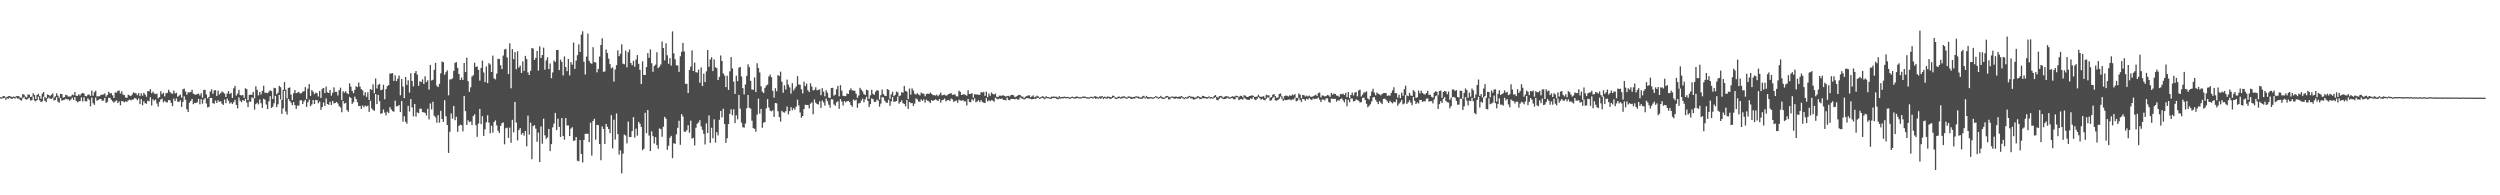 <?xml version="1.0" encoding="UTF-8"?>
<svg xmlns="http://www.w3.org/2000/svg" width="1920" height="150">
  <path d="M0 74.705h1v1.000H0zM1 74.737h1v1.000H1zM2 73.716h1v1.657H2zM3 73.858h1v1.284H3zM4 74.950h1v1.698H4zM5 74.391h1v1.195H5zM6 73.842h1v1.918H6zM7 73.743h1v1.284H7zM8 74.231h1v1.593H8zM9 74.540h1v1.282H9zM10 74.064h1v1.206H10zM11 74.622h1v1.096H11zM12 73.842h1v1.037H12zM13 73.773h1v1.920H13zM14 73.858h1v1.833H14zM15 74.970h1v1.735H15zM16 75.050h1v2.229H16zM17 72.205h1v3.280H17zM18 72.764h1v1.822H18zM19 74.181h1v2.021H19zM20 74.821h1v1.762H20zM21 72.537h1v3.259H21zM22 72.700h1v2.419H22zM23 74.496h1v2.692H23zM24 74.117h1v2.785H24zM25 71.606h1v2.568H25zM26 73.000h1v4.214H26zM27 76.016h1v1.801H27zM28 72.913h1v3.937H28zM29 72.029h1v2.200H29zM30 73.819h1v3.294H30zM31 75.808h1v2.563H31zM32 71.887h1v5.946H32zM33 70.672h1v3.692H33zM34 74.476h1v2.955H34zM35 75.423h1v3.033H35zM36 72.482h1v3.289H36zM37 72.942h1v1.973H37zM38 73.862h1v1.984H38zM39 72.743h1v3.177H39zM40 71.727h1v3.365H40zM41 75.080h1v2.078H41zM42 73.968h1v2.731H42zM43 71.704h1v3.044H43zM44 73.499h1v4.532H44zM45 75.066h1v3.827H45zM46 72.164h1v3.072H46zM47 72.201h1v5.049H47zM48 75.030h1v1.817H48zM49 74.549h1v2.083H49zM50 72.855h1v2.932H50zM51 73.176h1v3.115H51zM52 74.137h1v2.225H52zM53 74.119h1v3.264H53zM54 73.970h1v2.435H54zM55 72.576h1v2.408H55zM56 73.093h1v3.680H56zM57 70.708h1v3.905H57zM58 73.521h1v3.875H58zM59 73.622h1v4.980H59zM60 72.382h1v5.560H60zM61 73.359h1v4.259H61zM62 71.956h1v2.921H62zM63 71.388h1v6.576H63zM64 71.809h1v2.943H64zM65 73.748h1v4.008H65zM66 73.988h1v3.907H66zM67 72.782h1v2.818H67zM68 72.542h1v4.047H68zM69 73.638h1v8.025H69zM70 69.649h1v5.294H70zM71 73.508h1v5.809H71zM72 70.823h1v9.711H72zM73 69.665h1v5.303H73zM74 73.968h1v3.436H74zM75 73.972h1v2.829H75zM76 73.892h1v2.140H76zM77 72.839h1v3.131H77zM78 72.709h1v4.717H78zM79 72.489h1v4.697H79zM80 71.727h1v3.438H80zM81 74.194h1v4.926H81zM82 72.894h1v5.283H82zM83 70.500h1v4.623H83zM84 71.796h1v3.344H84zM85 71.507h1v5.152H85zM86 73.233h1v4.520H86zM87 75.204h1v3.639H87zM88 70.944h1v6.898H88zM89 71.098h1v5.969H89zM90 69.848h1v9.313H90zM91 69.461h1v8.480H91zM92 71.823h1v9.093H92zM93 70.120h1v7.455H93zM94 72.656h1v5.212H94zM95 73.071h1v5.500H95zM96 74.796h1v3.035H96zM97 75.169h1v3.124H97zM98 72.686h1v4.452H98zM99 73.320h1v3.149H99zM100 73.780h1v3.328H100zM101 72.620h1v3.944H101zM102 70.969h1v5.363H102zM103 71.356h1v3.852H103zM104 71.679h1v4.081H104zM105 73.123h1v3.845H105zM106 71.489h1v4.063H106zM107 73.812h1v6.164H107zM108 71.665h1v4.468H108zM109 73.499h1v7.397H109zM110 71.267h1v6.539H110zM111 72.604h1v6.688H111zM112 74.268h1v5.395H112zM113 69.921h1v7.464H113zM114 70.157h1v7.608H114zM115 68.399h1v6.274H115zM116 71.555h1v9.480H116zM117 70.404h1v5.903H117zM118 71.766h1v5.576H118zM119 72.269h1v4.150H119zM120 71.844h1v7.695H120zM121 75.481h1v6.409H121zM122 74.618h1v3.621H122zM123 70.038h1v6.404H123zM124 72.299h1v3.543H124zM125 71.203h1v7.375H125zM126 74.039h1v3.438H126zM127 71.629h1v6.931H127zM128 71.333h1v7.292H128zM129 68.916h1v7.928H129zM130 70.480h1v6.567H130zM131 71.702h1v7.281H131zM132 71.951h1v9.608H132zM133 69.553h1v6.205H133zM134 71.775h1v5.820H134zM135 71.203h1v4.397H135zM136 74.300h1v3.795H136zM137 73.471h1v4.820H137zM138 72.608h1v4.390H138zM139 75.009h1v7.130H139zM140 68.580h1v9.673H140zM141 68.053h1v5.944H141zM142 70.248h1v6.370H142zM143 72.686h1v11.238H143zM144 70.926h1v15.072H144zM145 70.960h1v7.958H145zM146 70.713h1v6.786H146zM147 68.898h1v7.077H147zM148 71.915h1v8.096H148zM149 72.528h1v6.454H149zM150 72.702h1v6.466H150zM151 72.249h1v6.315H151zM152 71.812h1v4.122H152zM153 73.311h1v6.798H153zM154 71.635h1v4.488H154zM155 75.078h1v4.518H155zM156 68.971h1v7.475H156zM157 69.088h1v6.239H157zM158 72.551h1v6.942H158zM159 75.531h1v6.992H159zM160 74.464h1v7.615H160zM161 70.317h1v4.960H161zM162 68.591h1v6.601H162zM163 71.958h1v7.290H163zM164 69.477h1v10.167H164zM165 69.214h1v8.013H165zM166 73.702h1v5.374H166zM167 69.603h1v7.464H167zM168 72.546h1v5.708H168zM169 71.567h1v6.173H169zM170 70.191h1v9.430H170zM171 70.951h1v9.652H171zM172 71.887h1v4.539H172zM173 74.474h1v4.717H173zM174 71.855h1v3.843H174zM175 69.949h1v7.484H175zM176 72.176h1v7.365H176zM177 71.340h1v7.333H177zM178 75.172h1v4.745H178zM179 67.763h1v10.785H179zM180 65.991h1v10.689H180zM181 73.343h1v7.230H181zM182 71.864h1v11.346H182zM183 69.019h1v5.832H183zM184 73.018h1v4.385H184zM185 73.334h1v5.184H185zM186 72.956h1v3.898H186zM187 75.094h1v2.438H187zM188 67.779h1v8.134H188zM189 68.415h1v10.309H189zM190 76.904h1v5.301H190zM191 72.846h1v5.122H191zM192 72.709h1v5.415H192zM193 72.819h1v1.984H193zM194 70.562h1v4.912H194zM195 75.483h1v8.741H195zM196 66.227h1v13.726H196zM197 68.987h1v9.961H197zM198 73.251h1v6.944H198zM199 70.658h1v5.717H199zM200 72.562h1v6.693H200zM201 69.795h1v13.090H201zM202 65.813h1v10.016H202zM203 71.230h1v5.344H203zM204 71.205h1v9.052H204zM205 71.585h1v12.199H205zM206 70.420h1v7.384H206zM207 69.250h1v4.701H207zM208 69.992h1v12.840H208zM209 75.977h1v5.978H209zM210 67.413h1v11.968H210zM211 67.717h1v5.949H211zM212 72.382h1v9.933H212zM213 71.239h1v8.835H213zM214 65.934h1v6.985H214zM215 66.898h1v9.517H215zM216 76.701h1v10.767H216zM217 68.958h1v14.259H217zM218 63.050h1v6.741H218zM219 68.873h1v16.777H219zM220 75.504h1v12.497H220zM221 67.481h1v8.423H221zM222 67.159h1v10.254H222zM223 72.663h1v6.065H223zM224 76.904h1v3.815H224zM225 71.617h1v6.802H225zM226 69.184h1v11.568H226zM227 71.507h1v12.133H227zM228 71.139h1v9.908H228zM229 70.505h1v10.643H229zM230 71.777h1v5.354H230zM231 71.581h1v5.349H231zM232 70.413h1v9.535H232zM233 70.020h1v7.830H233zM234 66.895h1v9.730H234zM235 76.044h1v6.065H235zM236 68.113h1v10.458H236zM237 64.586h1v11.954H237zM238 73.613h1v7.951H238zM239 69.202h1v11.023H239zM240 70.388h1v6.395H240zM241 72.269h1v7.597H241zM242 71.173h1v5.669H242zM243 71.558h1v5.354H243zM244 74.105h1v5.219H244zM245 69.841h1v8.130H245zM246 75.224h1v9.153H246zM247 68.191h1v14.008H247zM248 67.591h1v11.080H248zM249 71.484h1v9.865H249zM250 66.490h1v9.142H250zM251 70.930h1v8.926H251zM252 71.402h1v9.100H252zM253 69.086h1v9.098H253zM254 73.414h1v7.272H254zM255 71.198h1v6.333H255zM256 67.065h1v12.389H256zM257 70.573h1v8.510H257zM258 70.521h1v7.805H258zM259 73.320h1v6.207H259zM260 69.228h1v12.344H260zM261 67.348h1v15.136H261zM262 76.925h1v9.293H262zM263 70.109h1v7.475H263zM264 71.194h1v8.382H264zM265 70.026h1v8.974H265zM266 71.553h1v12.998H266zM267 72.366h1v13.502H267zM268 63.995h1v10.384H268zM269 66.513h1v8.803H269zM270 69.772h1v10.025H270zM271 71.528h1v7.029H271zM272 69.079h1v5.093H272zM273 66.252h1v9.835H273zM274 66.852h1v11.691H274zM275 63.398h1v18.109H275zM276 66.492h1v14.809H276zM277 68.475h1v15.163H277zM278 69.353h1v11.659H278zM279 73.327h1v9.059H279zM280 70.832h1v10.275H280zM281 74.343h1v7.443H281zM282 70.882h1v10.279H282zM283 76.820h1v9.071H283zM284 68.410h1v8.929H284zM285 69.001h1v14.266H285zM286 64.792h1v19.650H286zM287 71.642h1v13.502H287zM288 60.244h1v11.945H288zM289 67.946h1v11.982H289zM290 65.135h1v7.752H290zM291 64.433h1v13.268H291zM292 69.289h1v18.176H292zM293 68.836h1v18.114H293zM294 65.092h1v18.995H294zM295 76.252h1v10.217H295zM296 68.424h1v20.148H296zM297 66.161h1v19.608H297zM298 65.309h1v21.533H298zM299 56.545h1v25.726H299zM300 56.348h1v27.740H300zM301 56.172h1v29.166H301zM302 62.141h1v23.666H302zM303 57.832h1v19.478H303zM304 62.304h1v19.359H304zM305 60.448h1v21.119H305zM306 58.031h1v22.668H306zM307 73.180h1v12.875H307zM308 60.651h1v16.953H308zM309 66.470h1v26.912H309zM310 75.336h1v13.946H310zM311 59.061h1v34.492H311zM312 65.170h1v29.835H312zM313 61.638h1v19.615H313zM314 71.066h1v14.589H314zM315 56.257h1v19.805H315zM316 62.160h1v20.343H316zM317 66.296h1v23.058H317zM318 56.131h1v23.749H318zM319 54.517h1v35.069H319zM320 57.294h1v29.029H320zM321 65.886h1v21.041H321zM322 62.373h1v21.082H322zM323 63.064h1v20.453H323zM324 60.979h1v25.150H324zM325 64.455h1v21.824H325zM326 58.559h1v28.116H326zM327 63.004h1v25.605H327zM328 61.629h1v21.881H328zM329 68.800h1v22.945H329zM330 49.885h1v29.594H330zM331 61.789h1v22.282H331zM332 61.295h1v16.873H332zM333 53.618h1v35.250H333zM334 48.273h1v41.826H334zM335 65.826h1v28.413H335zM336 66.877h1v21.531H336zM337 64.426h1v29.778H337zM338 56.312h1v28.786H338zM339 47.218h1v44.190H339zM340 47.802h1v45.863H340zM341 57.394h1v19.563H341zM342 55.444h1v33.891H342zM343 54.016h1v42.039H343zM344 73.201h1v44.254H344zM345 61.050h1v40.164H345zM346 60.938h1v26.214H346zM347 60.196h1v30.933H347zM348 54.417h1v26.917H348zM349 48.225h1v44.108H349zM350 47.731h1v41.979H350zM351 52.128h1v49.097H351zM352 56.850h1v39.805H352zM353 61.368h1v34.394H353zM354 59.612h1v36.552H354zM355 61.430h1v39.459H355zM356 48.367h1v25.330H356zM357 55.362h1v30.006H357zM358 44.234h1v51.725H358zM359 62.313h1v30.038H359zM360 70.576h1v23.215H360zM361 67.017h1v26.266H361zM362 58.724h1v37.404H362zM363 57.756h1v31.448H363zM364 48.143h1v39.651H364zM365 51.336h1v44.810H365zM366 51.027h1v54.028H366zM367 53.762h1v41.091H367zM368 61.908h1v21.755H368zM369 52.185h1v43.174H369zM370 46.550h1v42.664H370zM371 55.666h1v48.727H371zM372 63.112h1v36.250H372zM373 51.025h1v42.943H373zM374 63.856h1v24.669H374zM375 48.486h1v45.687H375zM376 49.553h1v52.773H376zM377 55.309h1v41.258H377zM378 42.700h1v59.129H378zM379 60.207h1v33.538H379zM380 60.997h1v31.474H380zM381 56.568h1v39.702H381zM382 45.124h1v55.302H382zM383 45.378h1v56.692H383zM384 50.111h1v46.626H384zM385 53.048h1v41.553H385zM386 42.652h1v51.379H386zM387 38.033h1v72.791H387zM388 37.546h1v60.963H388zM389 44.117h1v53.938H389zM390 56.914h1v49.033H390zM391 33.277h1v64.742H391zM392 67.859h1v41.837H392zM393 37.713h1v54.305H393zM394 45.428h1v56.273H394zM395 40.047h1v38.235H395zM396 53.206h1v40.874H396zM397 39.386h1v68.454H397zM398 51.926h1v47.983H398zM399 50.386h1v47.964H399zM400 56.021h1v47.376H400zM401 47.170h1v54.865H401zM402 54.380h1v49.750H402zM403 42.883h1v57.733H403zM404 45.438h1v66.923H404zM405 55.659h1v33.195H405zM406 57.623h1v45.806H406zM407 54.396h1v39.880H407zM408 36.802h1v85.455H408zM409 37.363h1v59.436H409zM410 46.033h1v50.015H410zM411 44.419h1v54.398H411zM412 39.118h1v69.807H412zM413 54.190h1v47.655H413zM414 35.607h1v88.882H414zM415 44.490h1v52.638H415zM416 42.286h1v68.083H416zM417 36.582h1v54.570H417zM418 53.506h1v50.416H418zM419 46.404h1v60.265H419zM420 43.973h1v61.519H420zM421 53.027h1v45.987H421zM422 48.768h1v67.298H422zM423 60.036h1v50.640H423zM424 55.655h1v42.181H424zM425 46.449h1v48.491H425zM426 47.585h1v39.155H426zM427 38.436h1v61.510H427zM428 38.232h1v52.947H428zM429 53.867h1v43.641H429zM430 45.822h1v59.363H430zM431 47.493h1v43.250H431zM432 57.948h1v46.477H432zM433 43.327h1v63.931H433zM434 51.434h1v39.223H434zM435 54.657h1v41.755H435zM436 45.259h1v51.054H436zM437 57.882h1v46.616H437zM438 47.738h1v51.020H438zM439 49.658h1v48.081H439zM440 32.655h1v75.508H440zM441 52.943h1v54.916H441zM442 46.513h1v58.708H442zM443 42.375h1v81.072H443zM444 34.122h1v89.747H444zM445 39.876h1v67.701H445zM446 26.498h1v91.775H446zM447 24.007h1v100.770H447zM448 47.417h1v60.088H448zM449 57.220h1v45.559H449zM450 43.524h1v59.223H450zM451 25.871h1v76.852H451zM452 46.703h1v62.384H452zM453 48.445h1v45.795H453zM454 48.988h1v70.491H454zM455 36.257h1v56.618H455zM456 47.655h1v43.593H456zM457 47.985h1v59.294H457zM458 55.559h1v40.331H458zM459 52.963h1v43.137H459zM460 43.412h1v67.202H460zM461 34.577h1v88.486H461zM462 29.398h1v67.667H462zM463 55.128h1v43.943H463zM464 54.831h1v55.708H464zM465 37.992h1v57.209H465zM466 40.734h1v56.651H466zM467 44.994h1v54.153H467zM468 49.253h1v53.018H468zM469 52.510h1v35.932H469zM470 51.704h1v62.292H470zM471 62.666h1v29.306H471zM472 53.368h1v53.785H472zM473 50.020h1v37.141H473zM474 38.619h1v64.387H474zM475 43.135h1v75.600H475zM476 41.263h1v74.254H476zM477 34.053h1v99.097H477zM478 48.972h1v69.044H478zM479 49.352h1v53.998H479zM480 38.898h1v65.195H480zM481 51.718h1v58.397H481zM482 40.079h1v53.327H482zM483 37.999h1v67.252H483zM484 48.388h1v56.843H484zM485 50.050h1v50.629H485zM486 46.687h1v43.272H486zM487 51.228h1v54.433H487zM488 45.786h1v53.034H488zM489 42.307h1v61.871H489zM490 48.985h1v44.682H490zM491 53.675h1v41.334H491zM492 64.558h1v32.915H492zM493 47.104h1v68.232H493zM494 57.543h1v56.694H494zM495 57.589h1v28.999H495zM496 51.503h1v50.713H496zM497 40.798h1v43.694H497zM498 44.387h1v59.720H498zM499 37.912h1v78.129H499zM500 48.596h1v52.267H500zM501 55.163h1v49.416H501zM502 50.613h1v59.653H502zM503 49.592h1v55.730H503zM504 40.089h1v71.322H504zM505 52.334h1v61.899H505zM506 51.205h1v47.420H506zM507 49.555h1v49.681H507zM508 31.853h1v73.141H508zM509 36.877h1v60.477H509zM510 46.390h1v43.357H510zM511 33.234h1v57.932H511zM512 42.469h1v72.562H512zM513 49.017h1v62.901H513zM514 44.664h1v61.173H514zM515 50.395h1v53.959H515zM516 24.136h1v97.387H516zM517 40.968h1v68.958H517zM518 45.522h1v65.030H518zM519 50.100h1v53.034H519zM520 50.297h1v47.859H520zM521 55.215h1v37.523H521zM522 43.204h1v68.024H522zM523 39.803h1v47.896H523zM524 32.929h1v56.534H524zM525 39.530h1v61.613H525zM526 64.343h1v36.836H526zM527 64.311h1v35.676H527zM528 71.491h1v24.733H528zM529 53.767h1v48.109H529zM530 51.098h1v41.597H530zM531 38.638h1v67.783H531zM532 54.531h1v51.318H532zM533 48.017h1v63.693H533zM534 55.456h1v42.629H534zM535 55.735h1v39.297H535zM536 53.474h1v40.592H536zM537 63.524h1v28.754H537zM538 51.823h1v45.300H538zM539 66.122h1v33.616H539zM540 56.580h1v46.184H540zM541 63.029h1v47.928H541zM542 54.794h1v39.956H542zM543 38.406h1v63.785H543zM544 51.324h1v37.358H544zM545 45.644h1v64.114H545zM546 43.934h1v54.158H546zM547 54.570h1v51.606H547zM548 45.602h1v46.060H548zM549 51.656h1v57.873H549zM550 52.386h1v49.136H550zM551 61.434h1v42.529H551zM552 59.052h1v32.964H552zM553 42.616h1v42.577H553zM554 46.838h1v43.343H554zM555 56.413h1v27.097H555zM556 58.049h1v37.221H556zM557 66.856h1v42.888H557zM558 58.161h1v48.010H558zM559 69.038h1v26.303H559zM560 54.817h1v32.657H560zM561 43.824h1v40.109H561zM562 52.526h1v36.033H562zM563 62.686h1v21.300H563zM564 72.128h1v22.458H564zM565 58.127h1v30.437H565zM566 62.290h1v29.370H566zM567 51.956h1v20.947H567zM568 51.405h1v32.027H568zM569 58.740h1v35.408H569zM570 67.660h1v30.013H570zM571 72.498h1v25.607H571zM572 64.847h1v30.027H572zM573 58.287h1v24.847H573zM574 49.416h1v23.479H574zM575 51.627h1v31.149H575zM576 62.068h1v21.325H576zM577 68.777h1v23.918H577zM578 68.941h1v29.411H578zM579 59.454h1v39.496H579zM580 70.695h1v30.494H580zM581 48.573h1v39.478H581zM582 52.288h1v23.463H582zM583 55.655h1v31.659H583zM584 66.264h1v17.390H584zM585 70.356h1v27.768H585zM586 71.480h1v22.769H586zM587 67.500h1v26.196H587zM588 65.758h1v17.418H588zM589 64.993h1v11.101H589zM590 58.720h1v23.808H590zM591 57.294h1v27.676H591zM592 59.280h1v26.269H592zM593 69.727h1v15.012H593zM594 74.945h1v14.877H594zM595 67.735h1v11.362H595zM596 70.084h1v9.281H596zM597 57.667h1v27.777H597zM598 58.443h1v31.453H598zM599 54.998h1v38.395H599zM600 62.771h1v22.327H600zM601 71.159h1v15.001H601zM602 65.547h1v20.988H602zM603 68.719h1v16.660H603zM604 61.125h1v20.682H604zM605 64.998h1v22.854H605zM606 67.097h1v18.205H606zM607 71.926h1v10.396H607zM608 63.856h1v20.753H608zM609 69.463h1v13.580H609zM610 67.996h1v16.253H610zM611 66.376h1v15.520H611zM612 58.493h1v18.036H612zM613 64.819h1v16.111H613zM614 65.103h1v21.341H614zM615 68.548h1v21.812H615zM616 71.732h1v17.365H616zM617 62.672h1v21.085H617zM618 66.083h1v14.358H618zM619 64.217h1v16.459H619zM620 69.319h1v11.279H620zM621 70.654h1v12.602H621zM622 63.968h1v15.628H622zM623 66.435h1v12.156H623zM624 69.468h1v18.285H624zM625 68.914h1v7.491H625zM626 66.996h1v11.929H626zM627 69.326h1v10.586H627zM628 69.012h1v11.259H628zM629 68.536h1v9.222H629zM630 73.121h1v9.787H630zM631 67.696h1v9.535H631zM632 70.397h1v8.249H632zM633 73.961h1v7.118H633zM634 69.255h1v6.454H634zM635 71.171h1v6.482H635zM636 74.899h1v5.511H636zM637 75.304h1v7.377H637zM638 67.522h1v8.704H638zM639 67.431h1v8.954H639zM640 73.446h1v6.763H640zM641 72.638h1v8.565H641zM642 68.491h1v10.094H642zM643 65.934h1v11.852H643zM644 73.933h1v9.634H644zM645 65.396h1v10.739H645zM646 69.640h1v8.405H646zM647 73.547h1v7.521H647zM648 73.849h1v3.806H648zM649 73.837h1v4.758H649zM650 71.789h1v5.983H650zM651 72.194h1v5.296H651zM652 69.283h1v9.064H652zM653 67.779h1v12.868H653zM654 69.331h1v12.698H654zM655 69.559h1v6.887H655zM656 69.697h1v7.601H656zM657 71.990h1v4.575H657zM658 75.053h1v7.752H658zM659 73.373h1v6.075H659zM660 67.433h1v11.716H660zM661 68.873h1v8.402H661zM662 70.223h1v5.553H662zM663 72.237h1v6.333H663zM664 73.004h1v3.264H664zM665 68.848h1v5.491H665zM666 69.395h1v8.059H666zM667 75.890h1v6.313H667zM668 73.183h1v6.793H668zM669 68.987h1v6.596H669zM670 72.109h1v4.081H670zM671 72.816h1v5.463H671zM672 70.372h1v7.869H672zM673 69.202h1v7.352H673zM674 69.619h1v7.626H674zM675 76.504h1v5.445H675zM676 73.125h1v6.418H676zM677 68.752h1v5.841H677zM678 72.219h1v2.712H678zM679 73.540h1v3.818H679zM680 73.773h1v5.013H680zM681 68.431h1v10.480H681zM682 69.038h1v7.482H682zM683 75.826h1v5.431H683zM684 72.505h1v5.436H684zM685 70.406h1v4.209H685zM686 73.858h1v4.397H686zM687 72.835h1v5.214H687zM688 70.358h1v7.235H688zM689 70.871h1v3.316H689zM690 73.947h1v5.651H690zM691 73.320h1v5.134H691zM692 70.800h1v6.239H692zM693 71.171h1v8.084H693zM694 65.934h1v13.916H694zM695 69.765h1v11.938H695zM696 70.340h1v6.454H696zM697 76.117h1v7.542H697zM698 67.994h1v10.268H698zM699 72.659h1v6.599H699zM700 67.893h1v11.263H700zM701 69.468h1v11.888H701zM702 71.967h1v7.581H702zM703 72.652h1v2.902H703zM704 71.592h1v4.779H704zM705 72.537h1v5.404H705zM706 73.267h1v4.930H706zM707 71.068h1v5.257H707zM708 71.775h1v5.681H708zM709 71.988h1v4.308H709zM710 73.947h1v4.910H710zM711 72.260h1v4.262H711zM712 71.889h1v5.521H712zM713 72.116h1v5.827H713zM714 71.095h1v8.068H714zM715 72.079h1v4.832H715zM716 73.009h1v4.493H716zM717 73.121h1v3.815H717zM718 73.386h1v2.925H718zM719 72.718h1v4.248H719zM720 73.892h1v3.770H720zM721 72.588h1v3.447H721zM722 71.063h1v7.764H722zM723 73.260h1v3.712H723zM724 72.862h1v3.717H724zM725 72.716h1v3.017H725zM726 73.531h1v4.326H726zM727 73.082h1v3.905H727zM728 72.244h1v4.580H728zM729 71.878h1v5.740H729zM730 71.514h1v4.234H730zM731 72.919h1v3.399H731zM732 72.553h1v5.736H732zM733 72.567h1v5.022H733zM734 73.922h1v3.300H734zM735 74.059h1v4.825H735zM736 69.683h1v6.848H736zM737 70.555h1v6.626H737zM738 72.961h1v4.406H738zM739 72.503h1v4.337H739zM740 72.400h1v5.491H740zM741 72.915h1v4.832H741zM742 73.535h1v7.446H742zM743 69.321h1v6.649H743zM744 72.192h1v6.026H744zM745 72.086h1v6.454H745zM746 71.530h1v4.671H746zM747 74.959h1v2.268H747zM748 72.324h1v3.127H748zM749 72.498h1v6.026H749zM750 72.599h1v5.351H750zM751 72.766h1v4.237H751zM752 72.853h1v5.516H752zM753 70.759h1v6.120H753zM754 71.088h1v7.294H754zM755 70.530h1v8.302H755zM756 73.613h1v5.544H756zM757 70.409h1v4.935H757zM758 74.535h1v3.328H758zM759 71.766h1v5.219H759zM760 73.517h1v4.248H760zM761 71.004h1v5.885H761zM762 72.079h1v5.175H762zM763 72.663h1v5.491H763zM764 71.855h1v3.175H764zM765 74.252h1v1.559H765zM766 74.549h1v1.863H766zM767 73.430h1v2.284H767zM768 73.476h1v2.483H768zM769 73.462h1v2.126H769zM770 73.141h1v3.575H770zM771 73.686h1v3.078H771zM772 74.199h1v2.900H772zM773 73.659h1v1.270H773zM774 73.569h1v3.108H774zM775 74.075h1v2.914H775zM776 72.835h1v3.133H776zM777 72.963h1v2.957H777zM778 73.199h1v2.854H778zM779 74.625h1v1.717H779zM780 74.075h1v1.730H780zM781 73.499h1v2.888H781zM782 72.821h1v3.742H782zM783 73.022h1v1.778H783zM784 74.091h1v1.465H784zM785 74.169h1v1.719H785zM786 75.291h1v1.151H786zM787 74.309h1v1.614H787zM788 73.817h1v1.474H788zM789 73.373h1v2.051H789zM790 73.146h1v2.506H790zM791 74.705h1v1.289H791zM792 74.030h1v2.243H792zM793 73.215h1v2.802H793zM794 74.739h1v1.147H794zM795 74.185h1v1.758H795zM796 73.492h1v1.561H796zM797 74.064h1v1.183H797zM798 75.016h1v1.000H798zM799 74.508h1v1.014H799zM800 73.867h1v1.174H800zM801 74.128h1v1.490H801zM802 74.886h1v1.408H802zM803 73.819h1v1.387H803zM804 74.474h1v1.000H804zM805 74.579h1v1.000H805zM806 75.002h1v1.000H806zM807 74.247h1v1.600H807zM808 74.206h1v1.000H808zM809 74.139h1v1.211H809zM810 74.293h1v1.000H810zM811 74.274h1v1.584H811zM812 75.055h1v1.225H812zM813 73.846h1v1.804H813zM814 74.723h1v1.115H814zM815 74.396h1v1.000H815zM816 74.446h1v1.190H816zM817 74.128h1v1.071H817zM818 74.538h1v1.009H818zM819 74.416h1v1.000H819zM820 74.478h1v1.000H820zM821 74.913h1v1.000H821zM822 74.583h1v1.000H822zM823 74.192h1v1.000H823zM824 74.563h1v1.000H824zM825 74.709h1v1.000H825zM826 74.064h1v1.577H826zM827 74.162h1v1.110H827zM828 74.680h1v1.000H828zM829 74.501h1v1.000H829zM830 74.634h1v1.000H830zM831 74.139h1v1.000H831zM832 74.135h1v1.247H832zM833 74.231h1v1.000H833zM834 74.652h1v1.023H834zM835 74.650h1v1.000H835zM836 74.828h1v1.000H836zM837 74.325h1v1.000H837zM838 74.300h1v1.000H838zM839 74.796h1v1.000H839zM840 73.956h1v1.225H840zM841 73.917h1v1.994H841zM842 74.380h1v1.053H842zM843 74.854h1v1.000H843zM844 74.084h1v1.273H844zM845 74.066h1v1.845H845zM846 73.684h1v1.156H846zM847 74.588h1v1.570H847zM848 74.183h1v1.105H848zM849 74.737h1v1.094H849zM850 74.144h1v1.570H850zM851 74.206h1v1.000H851zM852 74.471h1v1.547H852zM853 74.718h1v1.003H853zM854 73.478h1v1.710H854zM855 73.608h1v1.085H855zM856 74.689h1v1.181H856zM857 75.073h1v1.000H857zM858 74.361h1v1.236H858zM859 74.103h1v1.167H859zM860 74.760h1v1.073H860zM861 74.222h1v1.300H861zM862 74.130h1v1.289H862zM863 73.860h1v1.225H863zM864 74.581h1v1.000H864zM865 74.979h1v1.000H865zM866 74.016h1v1.181H866zM867 74.112h1v1.060H867zM868 74.366h1v1.534H868zM869 74.682h1v1.408H869zM870 74.442h1v1.133H870zM871 74.368h1v1.394H871zM872 73.840h1v1.000H872zM873 74.201h1v1.000H873zM874 74.178h1v1.488H874zM875 74.755h1v1.000H875zM876 74.867h1v1.000H876zM877 73.940h1v1.838H877zM878 73.586h1v1.389H878zM879 74.751h1v1.000H879zM880 73.643h1v1.499H880zM881 74.476h1v1.561H881zM882 74.702h1v1.000H882zM883 74.538h1v1.000H883zM884 74.542h1v1.051H884zM885 75.000h1v1.000H885zM886 74.533h1v1.000H886zM887 73.819h1v1.000H887zM888 74.160h1v1.044H888zM889 74.924h1v1.000H889zM890 74.480h1v1.000H890zM891 73.560h1v1.506H891zM892 74.535h1v1.300H892zM893 74.954h1v1.000H893zM894 74.897h1v1.000H894zM895 73.801h1v1.405H895zM896 73.693h1v1.000H896zM897 74.197h1v2.149H897zM898 74.821h1v1.456H898zM899 74.187h1v1.000H899zM900 74.117h1v1.000H900zM901 74.341h1v1.316H901zM902 74.194h1v1.678H902zM903 74.215h1v1.213H903zM904 74.474h1v1.131H904zM905 74.220h1v1.559H905zM906 74.110h1v1.810H906zM907 73.803h1v1.165H907zM908 74.467h1v1.064H908zM909 75.130h1v1.078H909zM910 74.471h1v1.000H910zM911 74.794h1v1.000H911zM912 74.089h1v1.508H912zM913 73.634h1v1.000H913zM914 74.144h1v1.437H914zM915 74.302h1v1.277H915zM916 74.368h1v2.012H916zM917 74.931h1v1.463H917zM918 74.854h1v1.000H918zM919 73.949h1v1.515H919zM920 73.943h1v1.142H920zM921 74.551h1v1.646H921zM922 75.034h1v1.000H922zM923 73.599h1v1.884H923zM924 73.723h1v1.749H924zM925 74.377h1v1.000H925zM926 74.531h1v1.307H926zM927 74.625h1v1.133H927zM928 73.975h1v1.101H928zM929 74.579h1v1.099H929zM930 74.439h1v1.051H930zM931 74.989h1v1.000H931zM932 73.689h1v1.508H932zM933 72.972h1v1.657H933zM934 74.400h1v2.312H934zM935 74.920h1v2.156H935zM936 73.801h1v1.927H936zM937 73.647h1v1.133H937zM938 73.977h1v1.508H938zM939 74.904h1v1.206H939zM940 74.295h1v1.813H940zM941 73.773h1v2.103H941zM942 73.995h1v1.000H942zM943 74.192h1v1.419H943zM944 74.872h1v1.030H944zM945 74.458h1v1.000H945zM946 73.915h1v1.440H946zM947 74.263h1v2.037H947zM948 74.023h1v2.202H948zM949 73.471h1v1.247H949zM950 73.750h1v1.009H950zM951 74.581h1v2.351H951zM952 73.597h1v2.607H952zM953 73.572h1v2.477H953zM954 74.654h1v1.925H954zM955 73.121h1v1.772H955zM956 73.487h1v2.282H956zM957 74.384h1v2.087H957zM958 74.485h1v2.138H958zM959 73.679h1v3.081H959zM960 73.602h1v1.939H960zM961 73.194h1v2.824H961zM962 73.533h1v1.037H962zM963 74.366h1v1.948H963zM964 74.405h1v2.550H964zM965 74.068h1v1.772H965zM966 72.736h1v1.875H966zM967 74.080h1v1.410H967zM968 74.403h1v2.140H968zM969 74.261h1v1.625H969zM970 73.812h1v2.815H970zM971 75.270h1v1.788H971zM972 72.764h1v3.017H972zM973 73.219h1v1.472H973zM974 73.176h1v1.854H974zM975 75.085h1v2.312H975zM976 74.471h1v2.460H976zM977 72.766h1v2.483H977zM978 72.313h1v2.000H978zM979 73.796h1v3.314H979zM980 75.146h1v2.168H980zM981 74.796h1v1.927H981zM982 72.157h1v3.609H982zM983 71.766h1v2.477H983zM984 73.931h1v1.943H984zM985 75.723h1v1.742H985zM986 73.819h1v2.719H986zM987 73.384h1v3.573H987zM988 73.503h1v3.296H988zM989 74.068h1v2.362H989zM990 73.208h1v3.131H990zM991 73.700h1v3.291H991zM992 72.622h1v3.712H992zM993 73.185h1v3.241H993zM994 72.260h1v2.788H994zM995 75.105h1v2.680H995zM996 75.266h1v2.081H996zM997 71.832h1v3.575H997zM998 72.720h1v4.047H998zM999 75.497h1v2.733H999zM1000 72.865h1v3.078H1000zM1001 73.089h1v3.083H1001zM1002 74.151h1v3.168H1002zM1003 73.441h1v2.383H1003zM1004 74.094h1v2.378H1004zM1005 73.402h1v1.881H1005zM1006 74.247h1v2.023H1006zM1007 74.416h1v2.502H1007zM1008 73.860h1v1.730H1008zM1009 73.393h1v2.692H1009zM1010 72.688h1v3.140H1010zM1011 73.782h1v2.028H1011zM1012 71.548h1v3.284H1012zM1013 71.056h1v5.498H1013zM1014 74.778h1v3.621H1014zM1015 73.247h1v3.175H1015zM1016 73.473h1v2.994H1016zM1017 74.064h1v3.078H1017zM1018 73.801h1v1.723H1018zM1019 72.968h1v2.612H1019zM1020 73.313h1v4.978H1020zM1021 74.419h1v4.550H1021zM1022 71.352h1v4.358H1022zM1023 72.695h1v3.179H1023zM1024 71.819h1v4.159H1024zM1025 72.153h1v3.708H1025zM1026 73.386h1v4.692H1026zM1027 73.519h1v3.369H1027zM1028 74.329h1v2.978H1028zM1029 72.237h1v3.859H1029zM1030 72.336h1v3.227H1030zM1031 71.899h1v5.232H1031zM1032 72.956h1v5.628H1032zM1033 71.342h1v4.802H1033zM1034 74.577h1v7.038H1034zM1035 70.727h1v5.988H1035zM1036 75.437h1v3.090H1036zM1037 72.956h1v2.726H1037zM1038 71.052h1v4.637H1038zM1039 73.254h1v4.601H1039zM1040 71.136h1v6.493H1040zM1041 70.663h1v5.644H1041zM1042 74.004h1v2.822H1042zM1043 69.353h1v8.086H1043zM1044 68.850h1v9.936H1044zM1045 74.110h1v4.285H1045zM1046 72.659h1v2.625H1046zM1047 70.995h1v3.960H1047zM1048 70.930h1v5.850H1048zM1049 70.159h1v9.544H1049zM1050 75.520h1v6.917H1050zM1051 76.431h1v4.898H1051zM1052 73.608h1v6.448H1052zM1053 70.292h1v7.546H1053zM1054 68.168h1v6.617H1054zM1055 71.111h1v3.504H1055zM1056 73.151h1v3.509H1056zM1057 71.061h1v7.169H1057zM1058 71.974h1v7.940H1058zM1059 72.455h1v5.289H1059zM1060 73.210h1v5.701H1060zM1061 72.075h1v7.878H1061zM1062 71.505h1v4.431H1062zM1063 71.436h1v4.346H1063zM1064 71.491h1v5.125H1064zM1065 73.586h1v4.266H1065zM1066 73.260h1v5.834H1066zM1067 73.448h1v3.983H1067zM1068 71.304h1v7.283H1068zM1069 69.397h1v10.007H1069zM1070 67.001h1v11.176H1070zM1071 71.498h1v7.031H1071zM1072 71.574h1v4.816H1072zM1073 74.950h1v6.235H1073zM1074 72.762h1v6.844H1074zM1075 75.398h1v3.065H1075zM1076 71.141h1v5.594H1076zM1077 73.450h1v6.718H1077zM1078 68.497h1v10.959H1078zM1079 65.865h1v7.203H1079zM1080 73.249h1v6.596H1080zM1081 73.851h1v4.733H1081zM1082 71.349h1v5.697H1082zM1083 73.325h1v5.578H1083zM1084 73.629h1v7.173H1084zM1085 69.246h1v5.196H1085zM1086 70.361h1v7.088H1086zM1087 75.140h1v4.754H1087zM1088 74.696h1v4.021H1088zM1089 69.537h1v9.906H1089zM1090 71.741h1v5.017H1090zM1091 69.649h1v7.214H1091zM1092 71.358h1v6.926H1092zM1093 72.221h1v5.493H1093zM1094 72.615h1v5.255H1094zM1095 71.413h1v4.372H1095zM1096 69.683h1v5.889H1096zM1097 72.871h1v5.193H1097zM1098 72.684h1v4.983H1098zM1099 74.371h1v3.358H1099zM1100 74.950h1v4.516H1100zM1101 71.075h1v5.191H1101zM1102 70.134h1v3.822H1102zM1103 70.450h1v2.795H1103zM1104 73.125h1v10.579H1104zM1105 69.905h1v10.117H1105zM1106 69.511h1v8.162H1106zM1107 75.108h1v3.994H1107zM1108 70.654h1v5.273H1108zM1109 69.859h1v4.790H1109zM1110 70.242h1v7.327H1110zM1111 72.345h1v6.216H1111zM1112 70.251h1v8.510H1112zM1113 76.653h1v6.571H1113zM1114 74.952h1v6.633H1114zM1115 68.719h1v5.972H1115zM1116 68.786h1v5.619H1116zM1117 69.818h1v5.232H1117zM1118 69.230h1v8.212H1118zM1119 74.432h1v6.026H1119zM1120 74.959h1v5.379H1120zM1121 69.614h1v6.161H1121zM1122 69.859h1v6.017H1122zM1123 75.774h1v8.672H1123zM1124 71.249h1v10.448H1124zM1125 67.941h1v6.711H1125zM1126 69.120h1v8.205H1126zM1127 75.114h1v5.896H1127zM1128 71.063h1v6.155H1128zM1129 74.247h1v3.458H1129zM1130 67.994h1v7.107H1130zM1131 69.386h1v8.409H1131zM1132 75.380h1v11.341H1132zM1133 72.560h1v15.250H1133zM1134 65.211h1v11.469H1134zM1135 61.077h1v13.284H1135zM1136 73.698h1v8.897H1136zM1137 72.253h1v5.898H1137zM1138 74.810h1v4.088H1138zM1139 68.008h1v6.910H1139zM1140 64.625h1v9.206H1140zM1141 75.062h1v8.661H1141zM1142 70.491h1v13.527H1142zM1143 70.638h1v4.818H1143zM1144 74.755h1v5.262H1144zM1145 69.482h1v10.032H1145zM1146 71.104h1v7.745H1146zM1147 68.738h1v4.617H1147zM1148 68.596h1v10.604H1148zM1149 78.001h1v5.205H1149zM1150 72.089h1v7.757H1150zM1151 69.278h1v6.216H1151zM1152 72.885h1v7.558H1152zM1153 72.244h1v8.091H1153zM1154 71.574h1v9.547H1154zM1155 69.443h1v5.628H1155zM1156 71.178h1v5.944H1156zM1157 70.500h1v5.576H1157zM1158 73.077h1v7.130H1158zM1159 72.340h1v10.078H1159zM1160 64.716h1v11.714H1160zM1161 68.829h1v8.482H1161zM1162 72.643h1v5.058H1162zM1163 72.370h1v7.020H1163zM1164 73.764h1v4.335H1164zM1165 68.502h1v9.638H1165zM1166 71.363h1v11.309H1166zM1167 69.953h1v9.677H1167zM1168 64.664h1v13.504H1168zM1169 67.392h1v11.380H1169zM1170 74.240h1v5.891H1170zM1171 72.583h1v5.415H1171zM1172 69.598h1v4.104H1172zM1173 70.427h1v10.327H1173zM1174 73.038h1v5.154H1174zM1175 69.871h1v5.383H1175zM1176 70.285h1v6.271H1176zM1177 69.578h1v9.954H1177zM1178 74.261h1v7.624H1178zM1179 70.056h1v5.180H1179zM1180 70.834h1v10.091H1180zM1181 70.864h1v10.732H1181zM1182 69.811h1v7.265H1182zM1183 73.231h1v6.006H1183zM1184 68.729h1v7.015H1184zM1185 68.582h1v12.126H1185zM1186 76.028h1v4.296H1186zM1187 68.571h1v9.890H1187zM1188 70.148h1v6.022H1188zM1189 69.548h1v7.798H1189zM1190 73.013h1v7.413H1190zM1191 71.743h1v6.198H1191zM1192 74.480h1v5.949H1192zM1193 71.560h1v4.225H1193zM1194 72.583h1v7.066H1194zM1195 75.510h1v5.482H1195zM1196 71.004h1v4.669H1196zM1197 74.158h1v4.697H1197zM1198 70.351h1v7.031H1198zM1199 69.933h1v6.054H1199zM1200 72.897h1v4.420H1200zM1201 74.041h1v3.211H1201zM1202 72.386h1v3.701H1202zM1203 74.691h1v3.175H1203zM1204 70.063h1v6.210H1204zM1205 70.809h1v7.315H1205zM1206 72.576h1v5.246H1206zM1207 74.167h1v4.454H1207zM1208 73.334h1v6.184H1208zM1209 71.054h1v4.186H1209zM1210 71.391h1v5.944H1210zM1211 71.560h1v5.763H1211zM1212 68.536h1v8.466H1212zM1213 73.302h1v5.546H1213zM1214 70.374h1v7.933H1214zM1215 76.559h1v4.692H1215zM1216 67.156h1v9.235H1216zM1217 71.681h1v9.451H1217zM1218 73.798h1v7.127H1218zM1219 71.665h1v4.234H1219zM1220 71.143h1v4.923H1220zM1221 70.905h1v10.329H1221zM1222 69.699h1v4.317H1222zM1223 72.560h1v10.581H1223zM1224 72.279h1v5.468H1224zM1225 70.633h1v9.798H1225zM1226 71.086h1v11.320H1226zM1227 71.903h1v11.158H1227zM1228 70.203h1v4.786H1228zM1229 72.995h1v6.390H1229zM1230 74.332h1v9.627H1230zM1231 69.344h1v4.807H1231zM1232 72.098h1v7.757H1232zM1233 70.885h1v5.070H1233zM1234 68.763h1v6.990H1234zM1235 72.592h1v5.832H1235zM1236 71.432h1v10.634H1236zM1237 69.461h1v9.590H1237zM1238 71.484h1v8.723H1238zM1239 70.345h1v5.990H1239zM1240 70.351h1v11.240H1240zM1241 75.536h1v3.870H1241zM1242 67.985h1v9.597H1242zM1243 68.376h1v11.037H1243zM1244 68.083h1v10.320H1244zM1245 70.784h1v8.702H1245zM1246 76.476h1v9.382H1246zM1247 62.167h1v15.736H1247zM1248 67.303h1v15.150H1248zM1249 70.775h1v7.130H1249zM1250 67.783h1v12.449H1250zM1251 68.772h1v10.474H1251zM1252 67.039h1v12.904H1252zM1253 70.457h1v9.208H1253zM1254 67.062h1v14.616H1254zM1255 64.085h1v15.207H1255zM1256 70.985h1v11.137H1256zM1257 69.003h1v14.580H1257zM1258 67.735h1v10.622H1258zM1259 75.471h1v5.823H1259zM1260 69.324h1v10.668H1260zM1261 73.256h1v8.240H1261zM1262 69.747h1v11.874H1262zM1263 68.372h1v17.855H1263zM1264 63.087h1v14.291H1264zM1265 65.900h1v12.772H1265zM1266 65.446h1v15.438H1266zM1267 59.665h1v23.678H1267zM1268 66.293h1v14.891H1268zM1269 68.692h1v10.838H1269zM1270 71.377h1v6.768H1270zM1271 67.081h1v13.424H1271zM1272 68.399h1v11.009H1272zM1273 66.822h1v21.698H1273zM1274 72.901h1v14.440H1274zM1275 67.136h1v12.804H1275zM1276 67.159h1v10.588H1276zM1277 67.918h1v13.264H1277zM1278 60.420h1v20.148H1278zM1279 66.113h1v14.742H1279zM1280 65.339h1v17.617H1280zM1281 71.452h1v13.596H1281zM1282 71.544h1v11.366H1282zM1283 69.653h1v15.573H1283zM1284 70.924h1v18.725H1284zM1285 75.629h1v15.175H1285zM1286 77.060h1v10.522H1286zM1287 59.809h1v19.920H1287zM1288 63.062h1v13.021H1288zM1289 68.021h1v13.273H1289zM1290 50.938h1v17.072H1290zM1291 57.992h1v16.500H1291zM1292 65.646h1v11.808H1292zM1293 62.682h1v16.992H1293zM1294 74.496h1v13.955H1294zM1295 73.109h1v10.991H1295zM1296 75.112h1v12.909H1296zM1297 71.983h1v14.996H1297zM1298 70.251h1v19.991H1298zM1299 63.197h1v20.819H1299zM1300 72.938h1v13.925H1300zM1301 62.938h1v20.100H1301zM1302 51.441h1v20.604H1302zM1303 60.063h1v23.003H1303zM1304 59.969h1v23.609H1304zM1305 49.702h1v31.519H1305zM1306 70.960h1v18.961H1306zM1307 73.961h1v15.218H1307zM1308 63.203h1v37.621H1308zM1309 61.338h1v33.307H1309zM1310 56.076h1v25.546H1310zM1311 61.354h1v29.956H1311zM1312 58.459h1v27.521H1312zM1313 62.238h1v15.008H1313zM1314 65.909h1v24.703H1314zM1315 70.404h1v15.333H1315zM1316 67.651h1v12.605H1316zM1317 70.141h1v11.522H1317zM1318 62.650h1v11.240H1318zM1319 60.267h1v24.758H1319zM1320 59.795h1v26.070H1320zM1321 54.247h1v38.672H1321zM1322 74.242h1v17.102H1322zM1323 60.743h1v25.690H1323zM1324 63.801h1v24.500H1324zM1325 71.986h1v10.719H1325zM1326 71.917h1v17.377H1326zM1327 70.340h1v19.066H1327zM1328 70.596h1v15.916H1328zM1329 65.465h1v30.618H1329zM1330 59.351h1v36.454H1330zM1331 52.730h1v33.783H1331zM1332 54.121h1v15.800H1332zM1333 60.846h1v22.918H1333zM1334 45.756h1v29.755H1334zM1335 66.126h1v21.737H1335zM1336 60.333h1v17.310H1336zM1337 65.911h1v31.661H1337zM1338 69.379h1v16.885H1338zM1339 69.340h1v20.359H1339zM1340 74.249h1v22.156H1340zM1341 56.554h1v28.981H1341zM1342 63.011h1v26.468H1342zM1343 59.528h1v17.484H1343zM1344 56.007h1v24.227H1344zM1345 66.914h1v25.269H1345zM1346 59.534h1v25.175H1346zM1347 57.955h1v35.820H1347zM1348 58.578h1v26.246H1348zM1349 61.569h1v30.949H1349zM1350 52.691h1v17.322H1350zM1351 56.792h1v37.072H1351zM1352 69.951h1v20.354H1352zM1353 63.503h1v22.735H1353zM1354 68.777h1v27.619H1354zM1355 63.556h1v20.370H1355zM1356 68.138h1v19.121H1356zM1357 57.012h1v15.262H1357zM1358 55.607h1v20.476H1358zM1359 61.274h1v22.135H1359zM1360 57.545h1v26.907H1360zM1361 64.023h1v28.150H1361zM1362 69.882h1v25.449H1362zM1363 73.769h1v21.112H1363zM1364 68.259h1v32.423H1364zM1365 61.736h1v38.903H1365zM1366 50.084h1v45.055H1366zM1367 45.630h1v38.571H1367zM1368 60.130h1v17.841H1368zM1369 64.346h1v20.284H1369zM1370 67.204h1v25.765H1370zM1371 64.746h1v27.473H1371zM1372 64.110h1v25.250H1372zM1373 57.772h1v33.717H1373zM1374 62.375h1v19.137H1374zM1375 56.548h1v30.572H1375zM1376 55.428h1v18.512H1376zM1377 57.367h1v42.982H1377zM1378 53.458h1v26.587H1378zM1379 68.662h1v37.308H1379zM1380 60.434h1v27.528H1380zM1381 64.554h1v23.726H1381zM1382 58.994h1v26.269H1382zM1383 56.486h1v22.405H1383zM1384 58.207h1v36.839H1384zM1385 66.909h1v19.137H1385zM1386 75.238h1v14.889H1386zM1387 78.097h1v16.425H1387zM1388 63.425h1v26.285H1388zM1389 55.746h1v27.040H1389zM1390 55.325h1v33.387H1390zM1391 54.627h1v20.558H1391zM1392 65.785h1v21.993H1392zM1393 69.209h1v12.106H1393zM1394 73.933h1v18.855H1394zM1395 72.604h1v16.358H1395zM1396 68.806h1v7.343H1396zM1397 58.328h1v20.155H1397zM1398 60.118h1v19.251H1398zM1399 58.129h1v17.404H1399zM1400 66.852h1v14.905H1400zM1401 63.501h1v35.534H1401zM1402 64.620h1v20.808H1402zM1403 76.673h1v19.125H1403zM1404 65.410h1v15.019H1404zM1405 71.560h1v22.815H1405zM1406 58.539h1v20.423H1406zM1407 62.666h1v15.166H1407zM1408 58.578h1v23.721H1408zM1409 61.654h1v20.373H1409zM1410 64.536h1v14.046H1410zM1411 72.208h1v19.478H1411zM1412 61.686h1v36.884H1412zM1413 57.211h1v42.023H1413zM1414 54.648h1v44.524H1414zM1415 56.298h1v34.044H1415zM1416 59.035h1v15.928H1416zM1417 52.796h1v37.157H1417zM1418 52.714h1v41.389H1418zM1419 53.112h1v36.159H1419zM1420 71.812h1v19.020H1420zM1421 57.676h1v20.171H1421zM1422 66.456h1v25.294H1422zM1423 52.519h1v40.839H1423zM1424 55.238h1v29.082H1424zM1425 70.473h1v31.480H1425zM1426 60.590h1v31.201H1426zM1427 59.990h1v30.949H1427zM1428 59.017h1v26.047H1428zM1429 60.150h1v26.624H1429zM1430 54.462h1v50.723H1430zM1431 61.210h1v27.544H1431zM1432 60.237h1v27.182H1432zM1433 61.109h1v26.818H1433zM1434 70.825h1v22.691H1434zM1435 62.823h1v29.469H1435zM1436 51.952h1v60.791H1436zM1437 51.865h1v40.741H1437zM1438 50.285h1v32.323H1438zM1439 58.097h1v35.028H1439zM1440 47.427h1v23.557H1440zM1441 48.585h1v33.332H1441zM1442 43.934h1v49.484H1442zM1443 75.291h1v19.958H1443zM1444 63.826h1v34.030H1444zM1445 68.955h1v25.786H1445zM1446 61.933h1v44.641H1446zM1447 49.793h1v42.531H1447zM1448 41.716h1v66.911H1448zM1449 47.177h1v36.257H1449zM1450 52.865h1v30.377H1450zM1451 56.117h1v38.999H1451zM1452 57.291h1v57.891H1452zM1453 54.531h1v59.196H1453zM1454 65.140h1v21.249H1454zM1455 63.364h1v39.576H1455zM1456 55.405h1v32.037H1456zM1457 49.713h1v39.999H1457zM1458 48.663h1v42.979H1458zM1459 57.738h1v37.303H1459zM1460 55.128h1v33.229H1460zM1461 61.432h1v30.258H1461zM1462 52.970h1v45.467H1462zM1463 57.408h1v44.023H1463zM1464 42.410h1v63.558H1464zM1465 66.449h1v27.908H1465zM1466 53.568h1v26.569H1466zM1467 39.805h1v78.236H1467zM1468 35.461h1v52.679H1468zM1469 47.200h1v53.165H1469zM1470 50.384h1v53.664H1470zM1471 49.045h1v56.229H1471zM1472 56.996h1v34.021H1472zM1473 57.996h1v27.427H1473zM1474 23.520h1v100.584H1474zM1475 56.882h1v53.842H1475zM1476 55.309h1v50.359H1476zM1477 53.666h1v39.356H1477zM1478 63.542h1v29.079H1478zM1479 50.793h1v54.387H1479zM1480 53.121h1v61.047H1480zM1481 45.371h1v50.416H1481zM1482 54.126h1v40.901H1482zM1483 47.704h1v46.923H1483zM1484 55.529h1v46.360H1484zM1485 29.105h1v85.719H1485zM1486 32.275h1v98.264H1486zM1487 50.958h1v53.524H1487zM1488 51.455h1v52.707H1488zM1489 49.857h1v43.382H1489zM1490 45.943h1v34.932H1490zM1491 48.713h1v55.611H1491zM1492 34.570h1v76.817H1492zM1493 35.477h1v66.820H1493zM1494 38.805h1v54.616H1494zM1495 50.761h1v45.786H1495zM1496 32.117h1v62.292H1496zM1497 52.606h1v49.651H1497zM1498 54.298h1v43.488H1498zM1499 46.065h1v53.659H1499zM1500 52.602h1v59.873H1500zM1501 42.181h1v62.654H1501zM1502 29.709h1v65.842H1502zM1503 43.304h1v41.444H1503zM1504 55.689h1v48.507H1504zM1505 59.061h1v44.735H1505zM1506 39.496h1v75.240H1506zM1507 38.367h1v63.963H1507zM1508 50.727h1v47.692H1508zM1509 53.691h1v22.545H1509zM1510 39.269h1v49.823H1510zM1511 35.236h1v65.430H1511zM1512 67.678h1v38.498H1512zM1513 47.683h1v72.805H1513zM1514 47.617h1v60.134H1514zM1515 36.756h1v54.547H1515zM1516 49.374h1v44.980H1516zM1517 43.639h1v50.480H1517zM1518 50.571h1v67.868H1518zM1519 55.344h1v45.985H1519zM1520 40.079h1v77.701H1520zM1521 49.844h1v64.231H1521zM1522 40.164h1v58.949H1522zM1523 47.639h1v49.784H1523zM1524 40.883h1v53.055H1524zM1525 30.450h1v74.277H1525zM1526 56.596h1v52.684H1526zM1527 46.362h1v45.596H1527zM1528 50.890h1v43.389H1528zM1529 42.586h1v69.722H1529zM1530 38.937h1v75.341H1530zM1531 49.654h1v55.312H1531zM1532 43.149h1v71.098H1532zM1533 58.012h1v38.125H1533zM1534 39.899h1v50.095H1534zM1535 41.993h1v60.665H1535zM1536 43.913h1v72.688H1536zM1537 52.524h1v57.900H1537zM1538 43.726h1v63.636H1538zM1539 44.211h1v68.122H1539zM1540 49.356h1v47.575H1540zM1541 28.077h1v56.101H1541zM1542 63.217h1v27.404H1542zM1543 60.814h1v37.752H1543zM1544 44.843h1v72.038H1544zM1545 68.239h1v29.187H1545zM1546 60.784h1v43.794H1546zM1547 47.468h1v46.529H1547zM1548 37.555h1v72.551H1548zM1549 60.297h1v31.295H1549zM1550 59.885h1v35.282H1550zM1551 58.548h1v56.948H1551zM1552 50.386h1v57.642H1552zM1553 60.592h1v38.187H1553zM1554 57.907h1v40.002H1554zM1555 60.338h1v30.828H1555zM1556 44.703h1v43.048H1556zM1557 30.437h1v69.626H1557zM1558 47.857h1v43.233H1558zM1559 30.263h1v56.657H1559zM1560 54.311h1v42.231H1560zM1561 56.035h1v40.473H1561zM1562 60.699h1v43.410H1562zM1563 55.371h1v48.560H1563zM1564 57.136h1v40.732H1564zM1565 39.649h1v58.694H1565zM1566 52.888h1v31.709H1566zM1567 49.965h1v59.223H1567zM1568 50.407h1v37.177H1568zM1569 57.877h1v39.887H1569zM1570 51.530h1v42.998H1570zM1571 61.434h1v31.817H1571zM1572 34.612h1v61.890H1572zM1573 36.243h1v50.629H1573zM1574 53.593h1v41.945H1574zM1575 53.043h1v54.538H1575zM1576 61.917h1v51.922H1576zM1577 53.721h1v45.694H1577zM1578 52.283h1v35.559H1578zM1579 55.483h1v40.150H1579zM1580 50.139h1v54.478H1580zM1581 43.954h1v54.366H1581zM1582 39.837h1v45.779H1582zM1583 53.698h1v43.856H1583zM1584 60.260h1v47.182H1584zM1585 53.989h1v30.924H1585zM1586 55.673h1v44.735H1586zM1587 43.808h1v62.636H1587zM1588 53.503h1v57.035H1588zM1589 62.517h1v37.589H1589zM1590 45.694h1v40.530H1590zM1591 50.198h1v45.609H1591zM1592 58.724h1v47.898H1592zM1593 50.265h1v46.699H1593zM1594 49.262h1v50.381H1594zM1595 67.889h1v33.449H1595zM1596 38.255h1v65.586H1596zM1597 40.686h1v68.010H1597zM1598 53.918h1v43.105H1598zM1599 41.460h1v47.747H1599zM1600 60.551h1v41.027H1600zM1601 45.932h1v61.507H1601zM1602 45.712h1v44.360H1602zM1603 61.709h1v32.897H1603zM1604 47.031h1v42.565H1604zM1605 51.595h1v43.545H1605zM1606 65.165h1v23.222H1606zM1607 65.353h1v15.759H1607zM1608 68.923h1v28.551H1608zM1609 50.349h1v50.576H1609zM1610 53.387h1v56.071H1610zM1611 46.898h1v48.981H1611zM1612 52.901h1v42.961H1612zM1613 57.319h1v23.177H1613zM1614 50.752h1v23.781H1614zM1615 66.515h1v16.116H1615zM1616 56.415h1v28.576H1616zM1617 67.694h1v40.363H1617zM1618 62.299h1v29.123H1618zM1619 52.384h1v59.090H1619zM1620 48.347h1v44.838H1620zM1621 43.259h1v46.131H1621zM1622 48.555h1v47.761H1622zM1623 67.193h1v20.391H1623zM1624 65.728h1v27.301H1624zM1625 62.089h1v29.198H1625zM1626 65.408h1v29.890H1626zM1627 57.236h1v35.923H1627zM1628 55.419h1v34.731H1628zM1629 46.928h1v42.483H1629zM1630 52.698h1v35.129H1630zM1631 44.760h1v44.845H1631zM1632 56.937h1v43.433H1632zM1633 66.708h1v31.927H1633zM1634 49.869h1v56.300H1634zM1635 61.704h1v38.189H1635zM1636 56.415h1v25.344H1636zM1637 59.635h1v19.471H1637zM1638 55.927h1v19.018H1638zM1639 54.719h1v33.387H1639zM1640 49.596h1v49.834H1640zM1641 60.681h1v26.722H1641zM1642 58.928h1v52.572H1642zM1643 41.991h1v54.950H1643zM1644 54.609h1v44.291H1644zM1645 60.043h1v33.543H1645zM1646 62.727h1v23.795H1646zM1647 64.334h1v25.463H1647zM1648 56.037h1v20.114H1648zM1649 59.003h1v21.188H1649zM1650 61.414h1v20.897H1650zM1651 65.467h1v23.742H1651zM1652 69.054h1v25.278H1652zM1653 67.996h1v19.379H1653zM1654 59.626h1v21.998H1654zM1655 55.357h1v25.307H1655zM1656 53.394h1v25.193H1656zM1657 55.000h1v28.709H1657zM1658 67.660h1v20.073H1658zM1659 67.088h1v29.388H1659zM1660 65.034h1v19.556H1660zM1661 62.029h1v31.391H1661zM1662 59.798h1v25.525H1662zM1663 49.576h1v28.944H1663zM1664 56.861h1v24.481H1664zM1665 60.336h1v17.226H1665zM1666 72.189h1v16.541H1666zM1667 75.714h1v15.731H1667zM1668 64.167h1v24.007H1668zM1669 58.257h1v31.057H1669zM1670 63.602h1v16.111H1670zM1671 59.816h1v17.645H1671zM1672 63.089h1v21.529H1672zM1673 71.709h1v15.397H1673zM1674 72.192h1v14.980H1674zM1675 68.591h1v20.716H1675zM1676 65.018h1v11.602H1676zM1677 55.174h1v22.968H1677zM1678 68.413h1v15.633H1678zM1679 68.653h1v9.002H1679zM1680 70.564h1v13.106H1680zM1681 69.019h1v12.634H1681zM1682 68.328h1v14.726H1682zM1683 67.996h1v17.004H1683zM1684 62.842h1v21.323H1684zM1685 59.903h1v22.449H1685zM1686 67.671h1v18.235H1686zM1687 68.436h1v14.841H1687zM1688 66.714h1v15.040H1688zM1689 68.774h1v13.039H1689zM1690 67.946h1v11.293H1690zM1691 68.069h1v8.636H1691zM1692 71.068h1v12.408H1692zM1693 77.353h1v5.262H1693zM1694 71.690h1v9.192H1694zM1695 67.310h1v8.787H1695zM1696 67.094h1v11.144H1696zM1697 66.126h1v12.218H1697zM1698 71.999h1v6.972H1698zM1699 73.634h1v3.921H1699zM1700 67.509h1v9.425H1700zM1701 73.217h1v7.315H1701zM1702 77.087h1v5.420H1702zM1703 67.163h1v13.943H1703zM1704 70.974h1v6.873H1704zM1705 71.246h1v8.917H1705zM1706 70.290h1v6.599H1706zM1707 70.940h1v7.649H1707zM1708 69.816h1v8.627H1708zM1709 72.153h1v7.926H1709zM1710 74.343h1v6.466H1710zM1711 72.553h1v4.401H1711zM1712 68.715h1v6.351H1712zM1713 70.470h1v6.585H1713zM1714 75.078h1v8.979H1714zM1715 72.050h1v4.807H1715zM1716 70.660h1v6.054H1716zM1717 73.329h1v2.618H1717zM1718 73.386h1v7.077H1718zM1719 71.196h1v8.700H1719zM1720 67.964h1v6.335H1720zM1721 71.480h1v9.139H1721zM1722 68.202h1v12.943H1722zM1723 68.367h1v8.004H1723zM1724 70.429h1v5.308H1724zM1725 71.958h1v7.677H1725zM1726 76.650h1v4.667H1726zM1727 71.803h1v6.351H1727zM1728 68.097h1v6.436H1728zM1729 68.493h1v10.577H1729zM1730 71.157h1v8.432H1730zM1731 71.043h1v9.927H1731zM1732 71.155h1v4.793H1732zM1733 71.544h1v6.404H1733zM1734 76.259h1v6.445H1734zM1735 65.945h1v12.142H1735zM1736 66.387h1v12.740H1736zM1737 68.855h1v10.842H1737zM1738 74.549h1v5.855H1738zM1739 69.857h1v8.274H1739zM1740 71.187h1v9.384H1740zM1741 74.352h1v5.809H1741zM1742 71.084h1v7.301H1742zM1743 69.868h1v4.294H1743zM1744 69.745h1v12.508H1744zM1745 71.061h1v9.473H1745zM1746 69.505h1v4.285H1746zM1747 73.377h1v5.077H1747zM1748 73.789h1v4.033H1748zM1749 73.409h1v3.502H1749zM1750 70.963h1v5.907H1750zM1751 71.189h1v5.470H1751zM1752 73.244h1v5.743H1752zM1753 73.228h1v3.456H1753zM1754 73.288h1v2.607H1754zM1755 71.770h1v4.811H1755zM1756 73.260h1v5.544H1756zM1757 71.285h1v5.134H1757zM1758 70.617h1v7.242H1758zM1759 74.160h1v3.543H1759zM1760 71.455h1v4.623H1760zM1761 73.302h1v4.598H1761zM1762 72.253h1v5.775H1762zM1763 72.736h1v3.628H1763zM1764 73.860h1v2.451H1764zM1765 71.880h1v4.843H1765zM1766 72.507h1v4.765H1766zM1767 70.763h1v7.226H1767zM1768 73.624h1v4.518H1768zM1769 71.960h1v6.345H1769zM1770 71.647h1v5.193H1770zM1771 73.180h1v5.411H1771zM1772 69.772h1v9.050H1772zM1773 70.683h1v6.148H1773zM1774 73.125h1v5.390H1774zM1775 70.844h1v7.535H1775zM1776 73.389h1v6.226H1776zM1777 72.837h1v4.264H1777zM1778 69.907h1v5.624H1778zM1779 74.661h1v3.371H1779zM1780 71.448h1v5.196H1780zM1781 72.047h1v6.578H1781zM1782 72.592h1v4.671H1782zM1783 74.364h1v2.644H1783zM1784 74.080h1v3.305H1784zM1785 72.194h1v2.994H1785zM1786 73.192h1v3.353H1786zM1787 71.986h1v5.349H1787zM1788 73.318h1v4.756H1788zM1789 71.983h1v4.758H1789zM1790 72.672h1v4.662H1790zM1791 73.544h1v3.646H1791zM1792 72.086h1v4.891H1792zM1793 74.952h1v2.772H1793zM1794 70.924h1v4.724H1794zM1795 74.547h1v4.218H1795zM1796 71.365h1v4.216H1796zM1797 73.418h1v4.033H1797zM1798 72.979h1v3.909H1798zM1799 72.400h1v4.324H1799zM1800 72.739h1v5.148H1800zM1801 73.265h1v3.307H1801zM1802 73.270h1v4.440H1802zM1803 72.249h1v2.589H1803zM1804 74.057h1v2.529H1804zM1805 72.961h1v2.854H1805zM1806 73.787h1v2.520H1806zM1807 74.270h1v1.904H1807zM1808 73.357h1v3.719H1808zM1809 73.586h1v1.403H1809zM1810 74.004h1v2.332H1810zM1811 74.187h1v2.168H1811zM1812 72.906h1v3.756H1812zM1813 72.860h1v2.007H1813zM1814 73.899h1v2.339H1814zM1815 74.622h1v1.627H1815zM1816 73.602h1v1.996H1816zM1817 73.576h1v2.021H1817zM1818 74.627h1v1.980H1818zM1819 73.705h1v2.062H1819zM1820 74.016h1v1.346H1820zM1821 74.309h1v1.000H1821zM1822 74.817h1v1.051H1822zM1823 73.883h1v1.772H1823zM1824 74.311h1v1.424H1824zM1825 74.984h1v1.000H1825zM1826 74.435h1v1.428H1826zM1827 73.853h1v1.142H1827zM1828 74.675h1v1.000H1828zM1829 74.627h1v1.222H1829zM1830 73.986h1v1.774H1830zM1831 74.306h1v1.000H1831zM1832 74.423h1v1.000H1832zM1833 74.773h1v1.000H1833zM1834 74.105h1v1.000H1834zM1835 74.396h1v1.032H1835zM1836 74.448h1v1.000H1836zM1837 74.879h1v1.000H1837zM1838 74.666h1v1.000H1838zM1839 74.480h1v1.000H1839zM1840 74.657h1v1.000H1840zM1841 74.517h1v1.000H1841zM1842 74.471h1v1.000H1842zM1843 74.494h1v1.000H1843zM1844 74.728h1v1.000H1844zM1845 74.526h1v1.092H1845zM1846 74.712h1v1.000H1846zM1847 74.524h1v1.000H1847zM1848 74.620h1v1.000H1848zM1849 74.483h1v1.000H1849zM1850 74.874h1v1.000H1850zM1851 74.451h1v1.000H1851zM1852 74.751h1v1.000H1852zM1853 74.842h1v1.000H1853zM1854 74.764h1v1.000H1854zM1855 74.696h1v1.000H1855zM1856 74.879h1v1.000H1856zM1857 74.732h1v1.000H1857zM1858 74.709h1v1.000H1858zM1859 74.751h1v1.000H1859zM1860 74.936h1v1.000H1860zM1861 74.620h1v1.000H1861zM1862 74.686h1v1.000H1862zM1863 74.936h1v1.000H1863zM1864 74.883h1v1.000H1864zM1865 74.677h1v1.000H1865zM1866 74.670h1v1.000H1866zM1867 74.696h1v1.000H1867zM1868 74.879h1v1.000H1868zM1869 74.709h1v1.000H1869zM1870 74.876h1v1.000H1870zM1871 74.920h1v1.000H1871zM1872 74.780h1v1.000H1872zM1873 74.888h1v1.000H1873zM1874 74.819h1v1.000H1874zM1875 74.913h1v1.000H1875zM1876 74.911h1v1.000H1876zM1877 74.849h1v1.000H1877zM1878 74.883h1v1.000H1878zM1879 74.867h1v1.000H1879zM1880 74.874h1v1.000H1880zM1881 74.847h1v1.000H1881zM1882 74.913h1v1.000H1882zM1883 74.899h1v1.000H1883zM1884 74.911h1v1.000H1884zM1885 74.897h1v1.000H1885zM1886 74.849h1v1.000H1886zM1887 74.902h1v1.000H1887zM1888 74.934h1v1.000H1888zM1889 74.959h1v1.000H1889zM1890 74.945h1v1.000H1890zM1891 74.860h1v1.000H1891zM1892 74.890h1v1.000H1892zM1893 75.037h1v1.000H1893zM1894 74.954h1v1.000H1894zM1895 74.920h1v1.000H1895zM1896 74.943h1v1.000H1896zM1897 74.947h1v1.000H1897zM1898 74.963h1v1.000H1898zM1899 74.977h1v1.000H1899zM1900 74.993h1v1.000H1900zM1901 74.961h1v1.000H1901zM1902 74.984h1v1.000H1902zM1903 74.982h1v1.000H1903zM1904 74.993h1v1.000H1904zM1905 74.979h1v1.000H1905zM1906 74.986h1v1.000H1906zM1907 75.000h1v1.000H1907zM1908 75.000h1v1.000H1908zM1909 150.000h1v1.000H1909zM1910 150.000h1v1.000H1910zM1911 150.000h1v1.000H1911zM1912 150.000h1v1.000H1912zM1913 150.000h1v1.000H1913zM1914 150.000h1v1.000H1914zM1915 150.000h1v1.000H1915zM1916 150.000h1v1.000H1916zM1917 150.000h1v1.000H1917zM1918 150.000h1v1.000H1918zM1919 150.000h1v1.000H1919z" fill="#4a4a4a"></path>
</svg>
